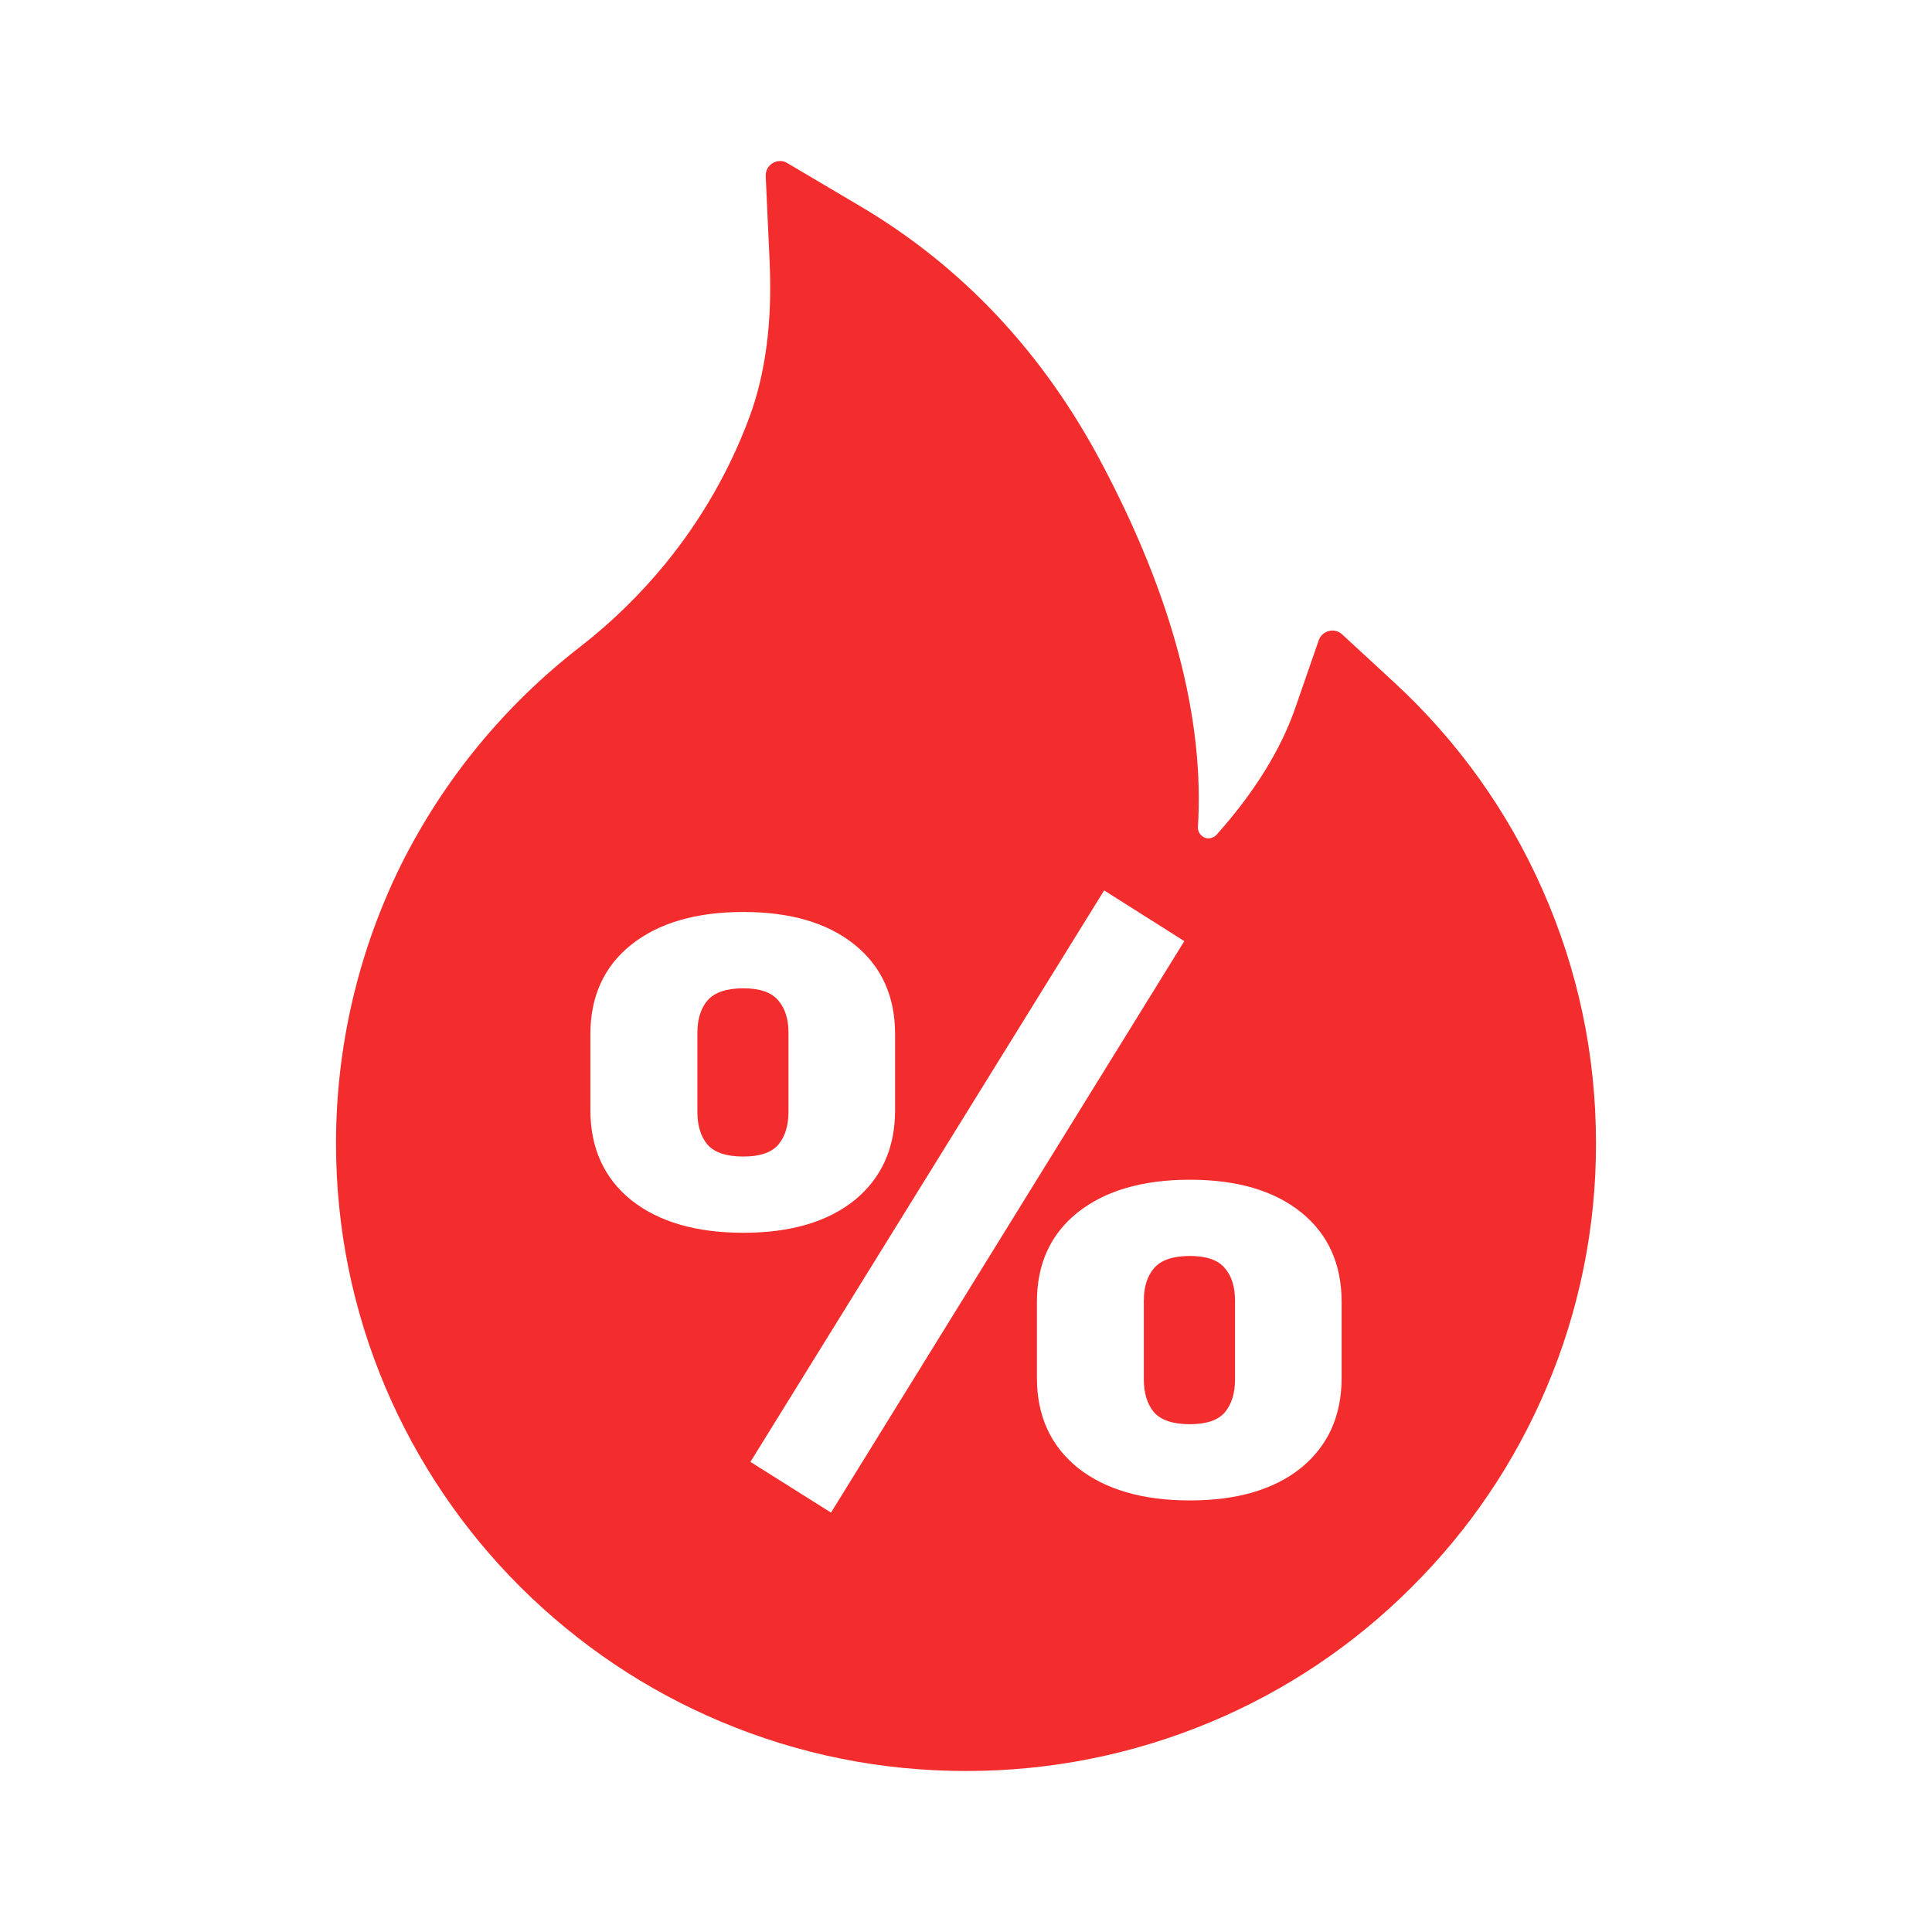<svg width="24" height="24" viewBox="0 0 24 24" fill="none" xmlns="http://www.w3.org/2000/svg">
<path d="M9.234 12.277C9.026 12.277 8.877 12.327 8.789 12.428C8.705 12.526 8.663 12.661 8.663 12.833V13.81C8.663 13.982 8.705 14.119 8.789 14.22C8.877 14.318 9.026 14.367 9.234 14.367C9.439 14.367 9.584 14.318 9.668 14.22C9.753 14.119 9.795 13.982 9.795 13.81V12.833C9.795 12.661 9.753 12.526 9.668 12.428C9.584 12.327 9.439 12.277 9.234 12.277Z" fill="#F32D2D"/>
<path d="M14.781 15.602C14.572 15.602 14.424 15.652 14.336 15.753C14.252 15.851 14.209 15.986 14.209 16.159V17.135C14.209 17.308 14.252 17.444 14.336 17.545C14.424 17.643 14.572 17.692 14.781 17.692C14.986 17.692 15.131 17.643 15.215 17.545C15.3 17.444 15.342 17.308 15.342 17.135V16.159C15.342 15.986 15.3 15.851 15.215 15.753C15.131 15.652 14.986 15.602 14.781 15.602Z" fill="#F32D2D"/>
<path d="M19.161 11.051C18.73 10.074 18.102 9.198 17.318 8.476L16.671 7.879C16.649 7.859 16.623 7.845 16.594 7.838C16.566 7.831 16.536 7.831 16.507 7.839C16.479 7.846 16.452 7.86 16.43 7.88C16.409 7.9 16.392 7.925 16.382 7.953L16.093 8.787C15.913 9.31 15.582 9.844 15.113 10.369C15.081 10.403 15.046 10.412 15.021 10.414C14.997 10.416 14.959 10.412 14.926 10.38C14.895 10.354 14.879 10.313 14.881 10.273C14.964 8.927 14.563 7.41 13.687 5.758C12.963 4.385 11.955 3.314 10.697 2.568L9.779 2.025C9.659 1.953 9.505 2.047 9.512 2.188L9.561 3.261C9.594 3.994 9.51 4.642 9.31 5.181C9.065 5.84 8.714 6.453 8.265 7.003C7.952 7.385 7.598 7.731 7.209 8.033C6.271 8.758 5.509 9.686 4.979 10.749C4.45 11.821 4.175 13.002 4.174 14.198C4.174 15.254 4.381 16.275 4.79 17.239C5.185 18.166 5.755 19.008 6.468 19.718C7.189 20.433 8.025 20.996 8.956 21.387C9.921 21.794 10.944 22 12 22C13.056 22 14.079 21.794 15.044 21.39C15.973 21.001 16.818 20.434 17.532 19.72C18.252 19.005 18.817 18.169 19.21 17.241C19.619 16.28 19.828 15.246 19.826 14.201C19.826 13.11 19.604 12.05 19.161 11.051ZM7.842 14.909C7.504 14.635 7.334 14.262 7.334 13.79V12.848C7.334 12.376 7.504 12.005 7.842 11.735C8.184 11.464 8.648 11.329 9.234 11.329C9.82 11.329 10.28 11.464 10.616 11.735C10.951 12.005 11.119 12.376 11.119 12.848V13.79C11.119 14.262 10.951 14.635 10.616 14.909C10.28 15.179 9.82 15.314 9.234 15.314C8.648 15.314 8.184 15.179 7.842 14.909ZM10.323 18.79L9.322 18.16L13.716 11.061L14.712 11.691L10.323 18.79ZM16.666 17.116C16.666 17.587 16.498 17.96 16.163 18.234C15.827 18.504 15.367 18.639 14.781 18.639C14.195 18.639 13.731 18.504 13.389 18.234C13.05 17.96 12.881 17.587 12.881 17.116V16.173C12.881 15.701 13.05 15.33 13.389 15.06C13.731 14.79 14.195 14.655 14.781 14.655C15.367 14.655 15.827 14.79 16.163 15.06C16.498 15.33 16.666 15.701 16.666 16.173V17.116Z" fill="#F32D2D"/>
</svg>
